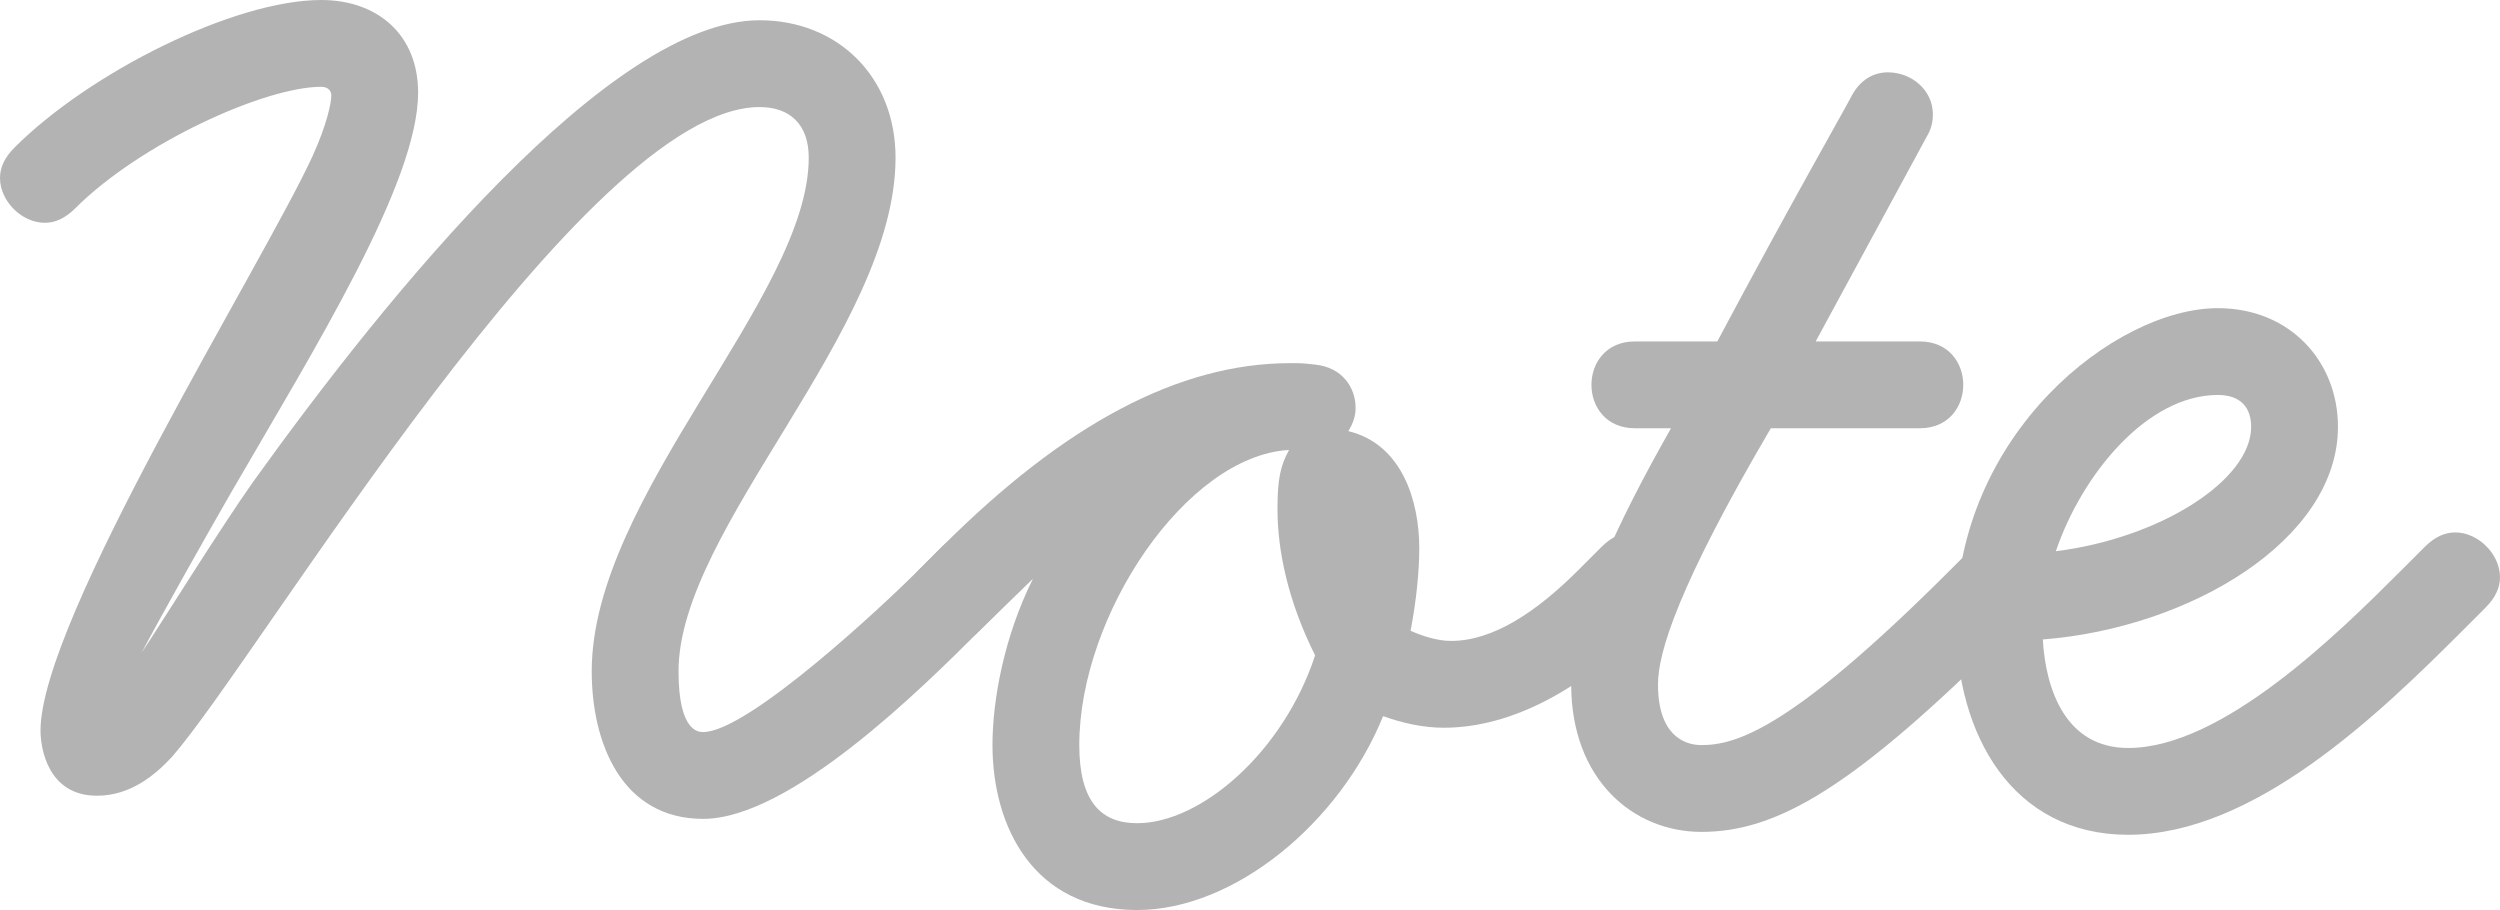 <svg id="_レイヤー_2" xmlns="http://www.w3.org/2000/svg" viewBox="0 0 51.84 18.87"><defs><style>.cls-1{fill:#b3b3b3;stroke-width:0}</style></defs><g id="_レイヤー_3"><path class="cls-1" d="M20.79 12.6l-.48.48c-1.2 1.2-3.93 3.9-5.73 3.9-1.68 0-2.31-1.56-2.31-3.06 0-3.63 4.5-7.77 4.5-10.65 0-.69-.39-1.05-1.02-1.05-3.63 0-10.35 11.37-12.18 13.47-.36.39-.87.81-1.56.81-1.02 0-1.17-.99-1.17-1.35 0-2.31 4.62-9.69 5.64-11.91.3-.66.39-1.11.39-1.26 0-.09-.06-.18-.21-.18-1.17 0-3.75 1.17-5.1 2.52-.21.21-.42.3-.63.3-.48 0-.93-.45-.93-.93 0-.21.09-.42.3-.63C1.86 1.5 4.86 0 6.66 0c1.17 0 2.01.72 2.01 1.92 0 1.86-2.13 5.28-3.87 8.28-.45.78-1.5 2.64-1.86 3.33.42-.63 1.65-2.61 2.31-3.54C8.07 6.06 12.66.42 15.75.42c1.62 0 2.82 1.17 2.82 2.85 0 3.57-4.5 7.68-4.5 10.65 0 1.26.42 1.26.51 1.26.93 0 3.75-2.64 4.47-3.36l.48-.48c.21-.21.42-.3.63-.3.48 0 .93.45.93.93 0 .21-.09.42-.3.63z"/><path class="cls-1" d="M34.47 12.6l-.48.48c-1.17 1.17-2.61 2.01-4.05 2.01-.42 0-.84-.09-1.26-.24-.9 2.22-3.09 4.02-5.1 4.02-2.16 0-3-1.74-3-3.42 0-.93.24-2.25.84-3.45l-1.11 1.08c-.21.21-.42.3-.63.3-.48 0-.93-.45-.93-.93 0-.21.09-.42.3-.63l.48-.48c2.55-2.55 4.92-3.81 7.23-3.81.21 0 .24 0 .51.03.57.06.84.48.84.9 0 .18-.06.33-.15.48 1.11.27 1.47 1.44 1.47 2.43 0 .48-.06 1.08-.18 1.71.27.12.57.21.84.21.87 0 1.77-.6 2.64-1.47l.48-.48c.21-.21.42-.3.63-.3.48 0 .93.45.93.93 0 .21-.09.42-.3.63zm-7.98-2.04c0-.63.06-.9.24-1.23-2.13.12-4.35 3.42-4.35 6.12 0 1.17.45 1.62 1.2 1.62 1.32 0 3.03-1.47 3.69-3.48-.57-1.14-.78-2.19-.78-3.03z"/><path class="cls-1" d="M42.18 12.6l-.48.48c-3.27 3.27-4.86 4.17-6.42 4.17-1.41 0-2.7-1.08-2.7-3.06 0-1.32.93-3.3 2.07-5.31h-.75c-.6 0-.9-.45-.9-.9s.3-.9.9-.9h1.71c1.5-2.82 2.67-4.86 2.79-5.1.18-.33.45-.48.75-.48.48 0 .93.36.93.87 0 .15-.03.3-.12.45l-2.31 4.26h2.16c.6 0 .9.45.9.9s-.3.9-.9.9h-3.09c-1.92 3.27-2.34 4.65-2.34 5.31 0 1.05.54 1.26.9 1.26.72 0 1.86-.33 5.16-3.63l.48-.48c.21-.21.42-.3.63-.3.48 0 .93.45.93.93 0 .21-.09.42-.3.63z"/><path class="cls-1" d="M51.54 12.6l-.48.48c-1.74 1.74-4.32 4.23-6.93 4.23-2.4 0-3.57-2.07-3.57-4.41 0-3.9 3.3-6.51 5.43-6.51 1.5 0 2.49 1.11 2.49 2.46 0 2.34-3.06 4.17-6.12 4.41.06 1.05.48 2.25 1.77 2.25 1.95 0 4.35-2.37 5.67-3.69l.48-.48c.21-.21.42-.3.63-.3.48 0 .93.45.93.93 0 .21-.09.42-.3.63zm-5.55-4.41c-1.47 0-2.82 1.65-3.36 3.24 2.16-.27 4.05-1.47 4.05-2.58 0-.39-.21-.66-.69-.66z"/></g></svg>